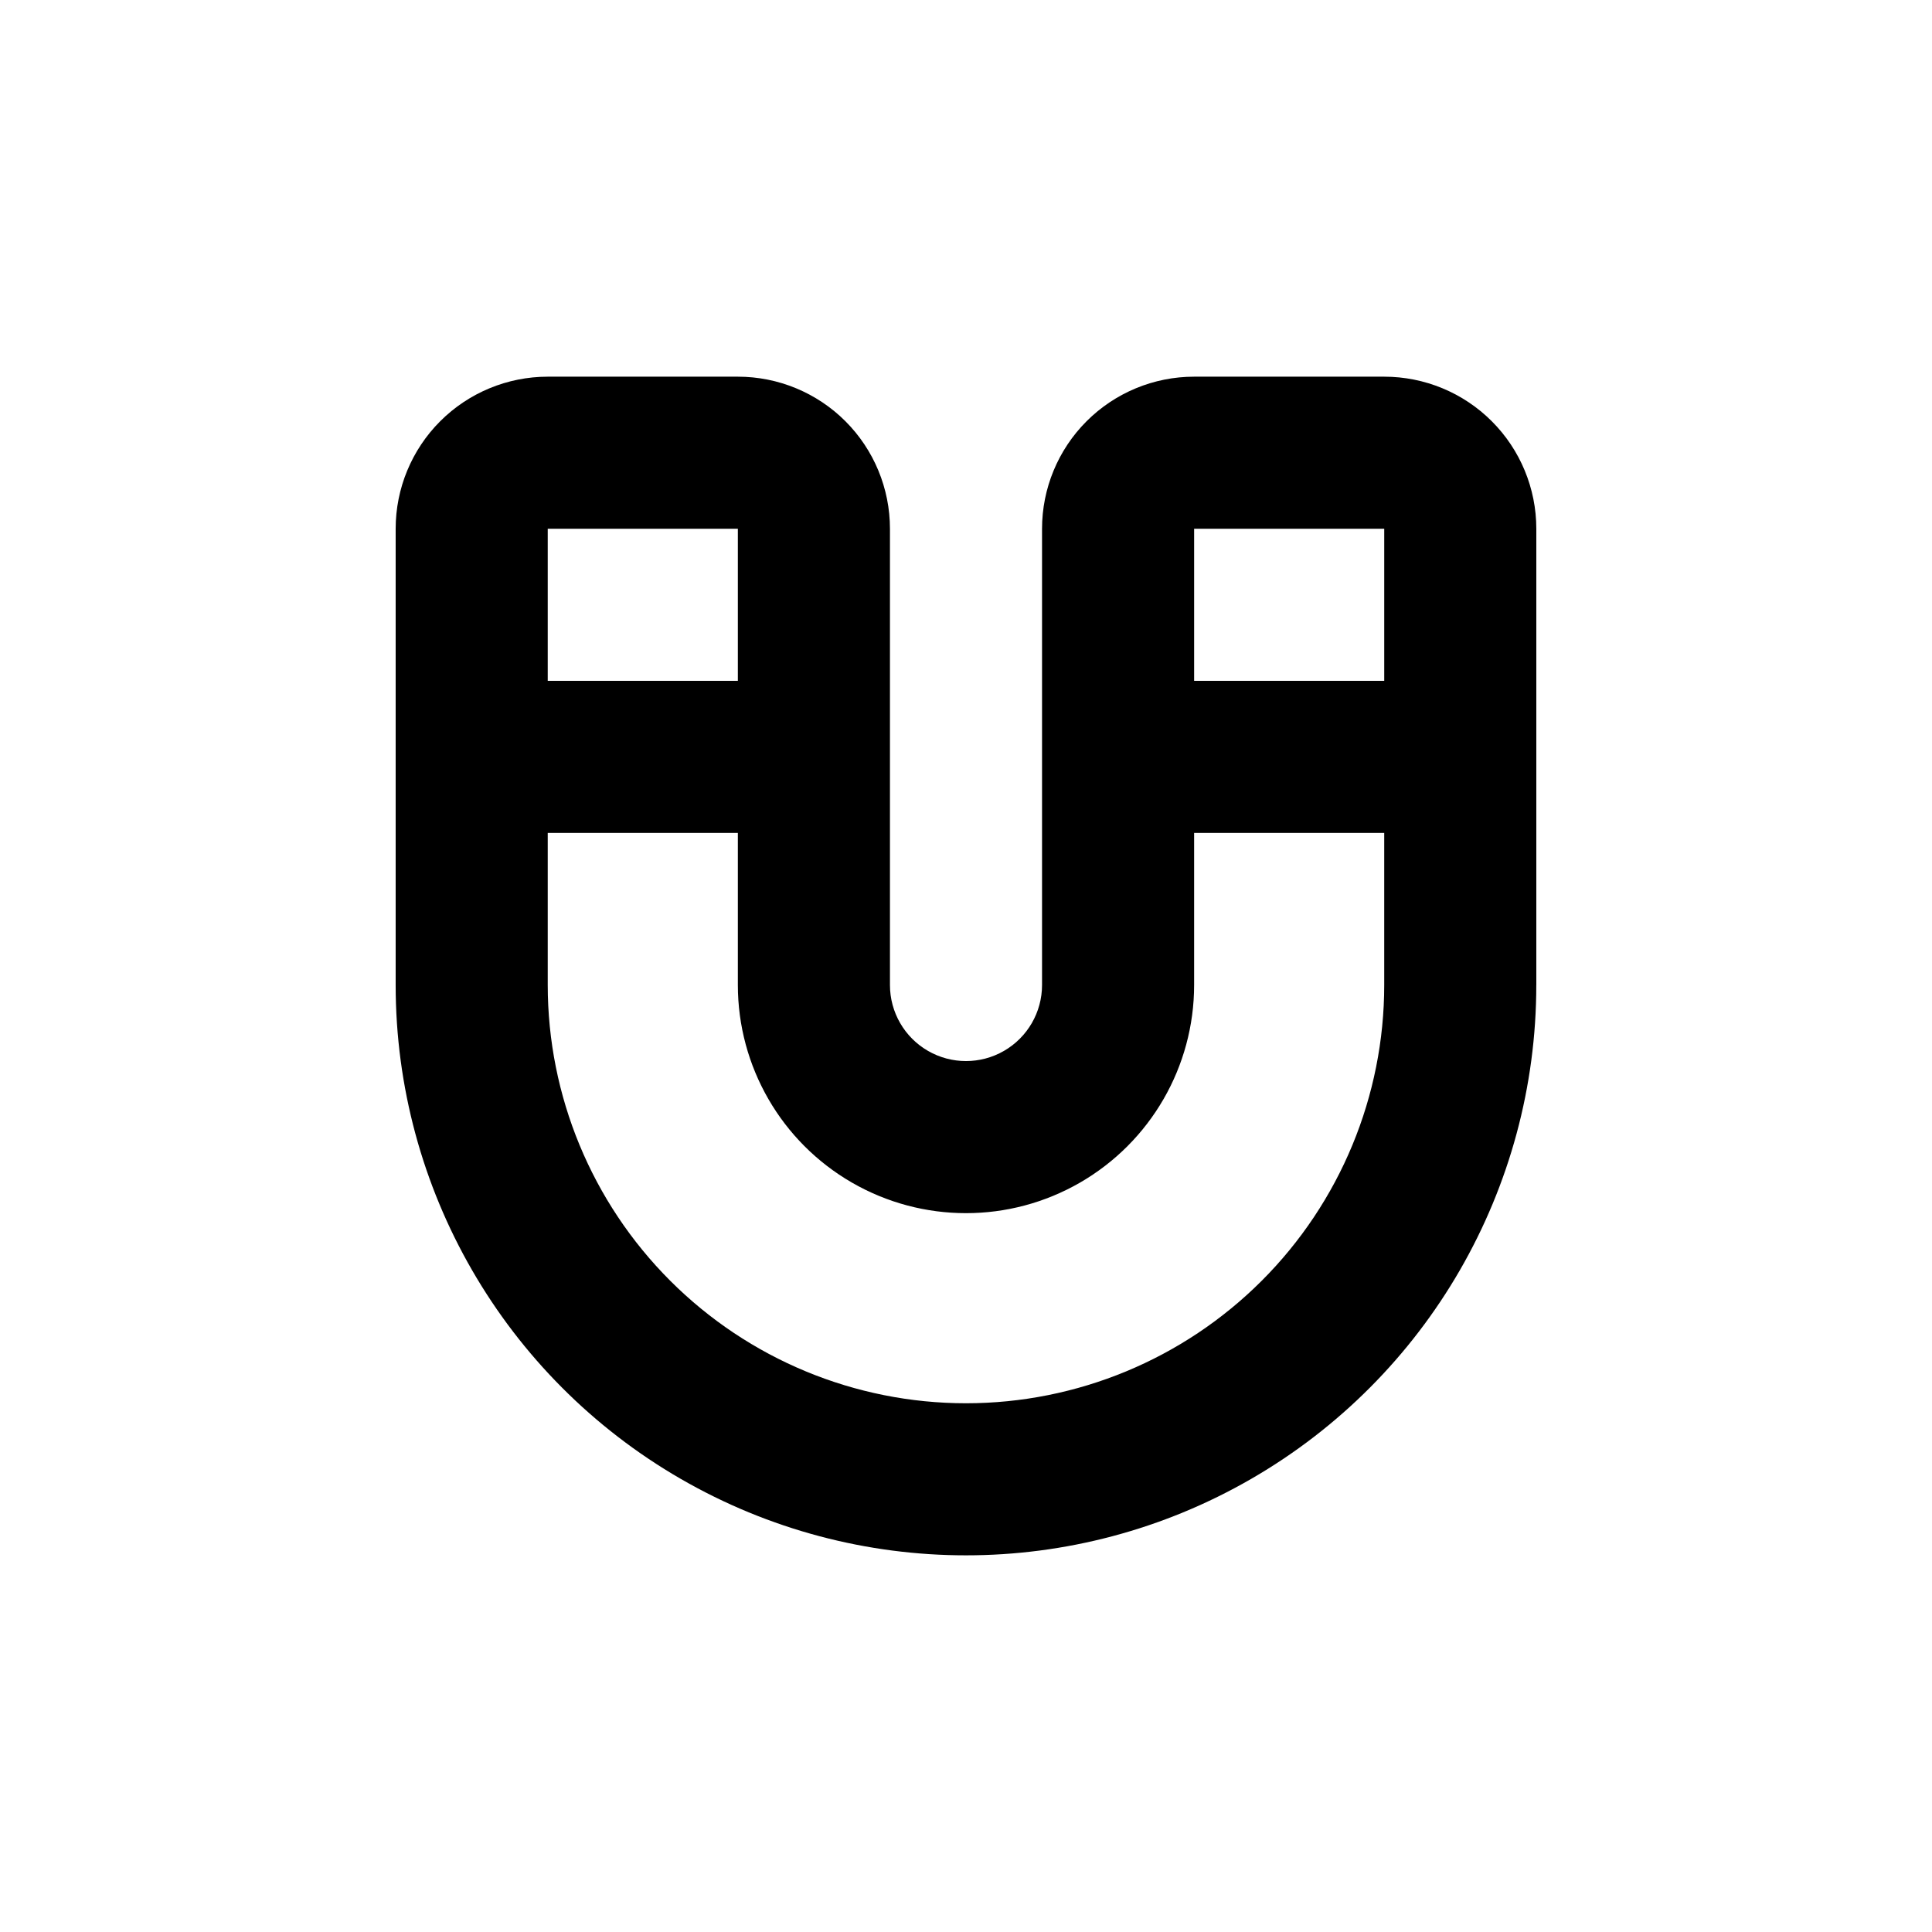 <?xml version="1.0" encoding="UTF-8"?>
<!-- Uploaded to: SVG Repo, www.svgrepo.com, Generator: SVG Repo Mixer Tools -->
<svg fill="#000000" width="800px" height="800px" version="1.1" viewBox="144 144 512 512" xmlns="http://www.w3.org/2000/svg">
 <path d="m551.14 405.04v-120.91c0-10.688-4.246-20.941-11.805-28.5-7.559-7.559-17.809-11.805-28.5-11.805h-50.379c-10.691 0-20.941 4.246-28.5 11.805-7.559 7.559-11.805 17.812-11.805 28.5v120.91c0 7.203-3.844 13.855-10.078 17.453-6.234 3.602-13.918 3.602-20.152 0-6.234-3.598-10.074-10.25-10.074-17.453v-120.91c0-10.688-4.246-20.941-11.805-28.5-7.559-7.559-17.812-11.805-28.5-11.805h-50.383c-10.688 0-20.941 4.246-28.5 11.805s-11.805 17.812-11.805 28.5v120.91c0 54 28.809 103.89 75.57 130.89 46.766 27 104.38 27 151.14 0 46.762-27 75.57-76.895 75.57-130.89zm-90.684-120.91h50.379v40.305h-50.379zm-171.3 0h50.383v40.305h-50.383zm110.84 231.75c-29.398 0-57.59-11.68-78.375-32.465s-32.465-48.977-32.465-78.375v-40.305h50.383v40.305c0 21.602 11.52 41.559 30.227 52.359s41.754 10.801 60.457 0c18.707-10.801 30.23-30.758 30.23-52.359v-40.305h50.379v40.305c0 29.398-11.676 57.59-32.465 78.375-20.785 20.785-48.977 32.465-78.371 32.465z"/>
</svg>